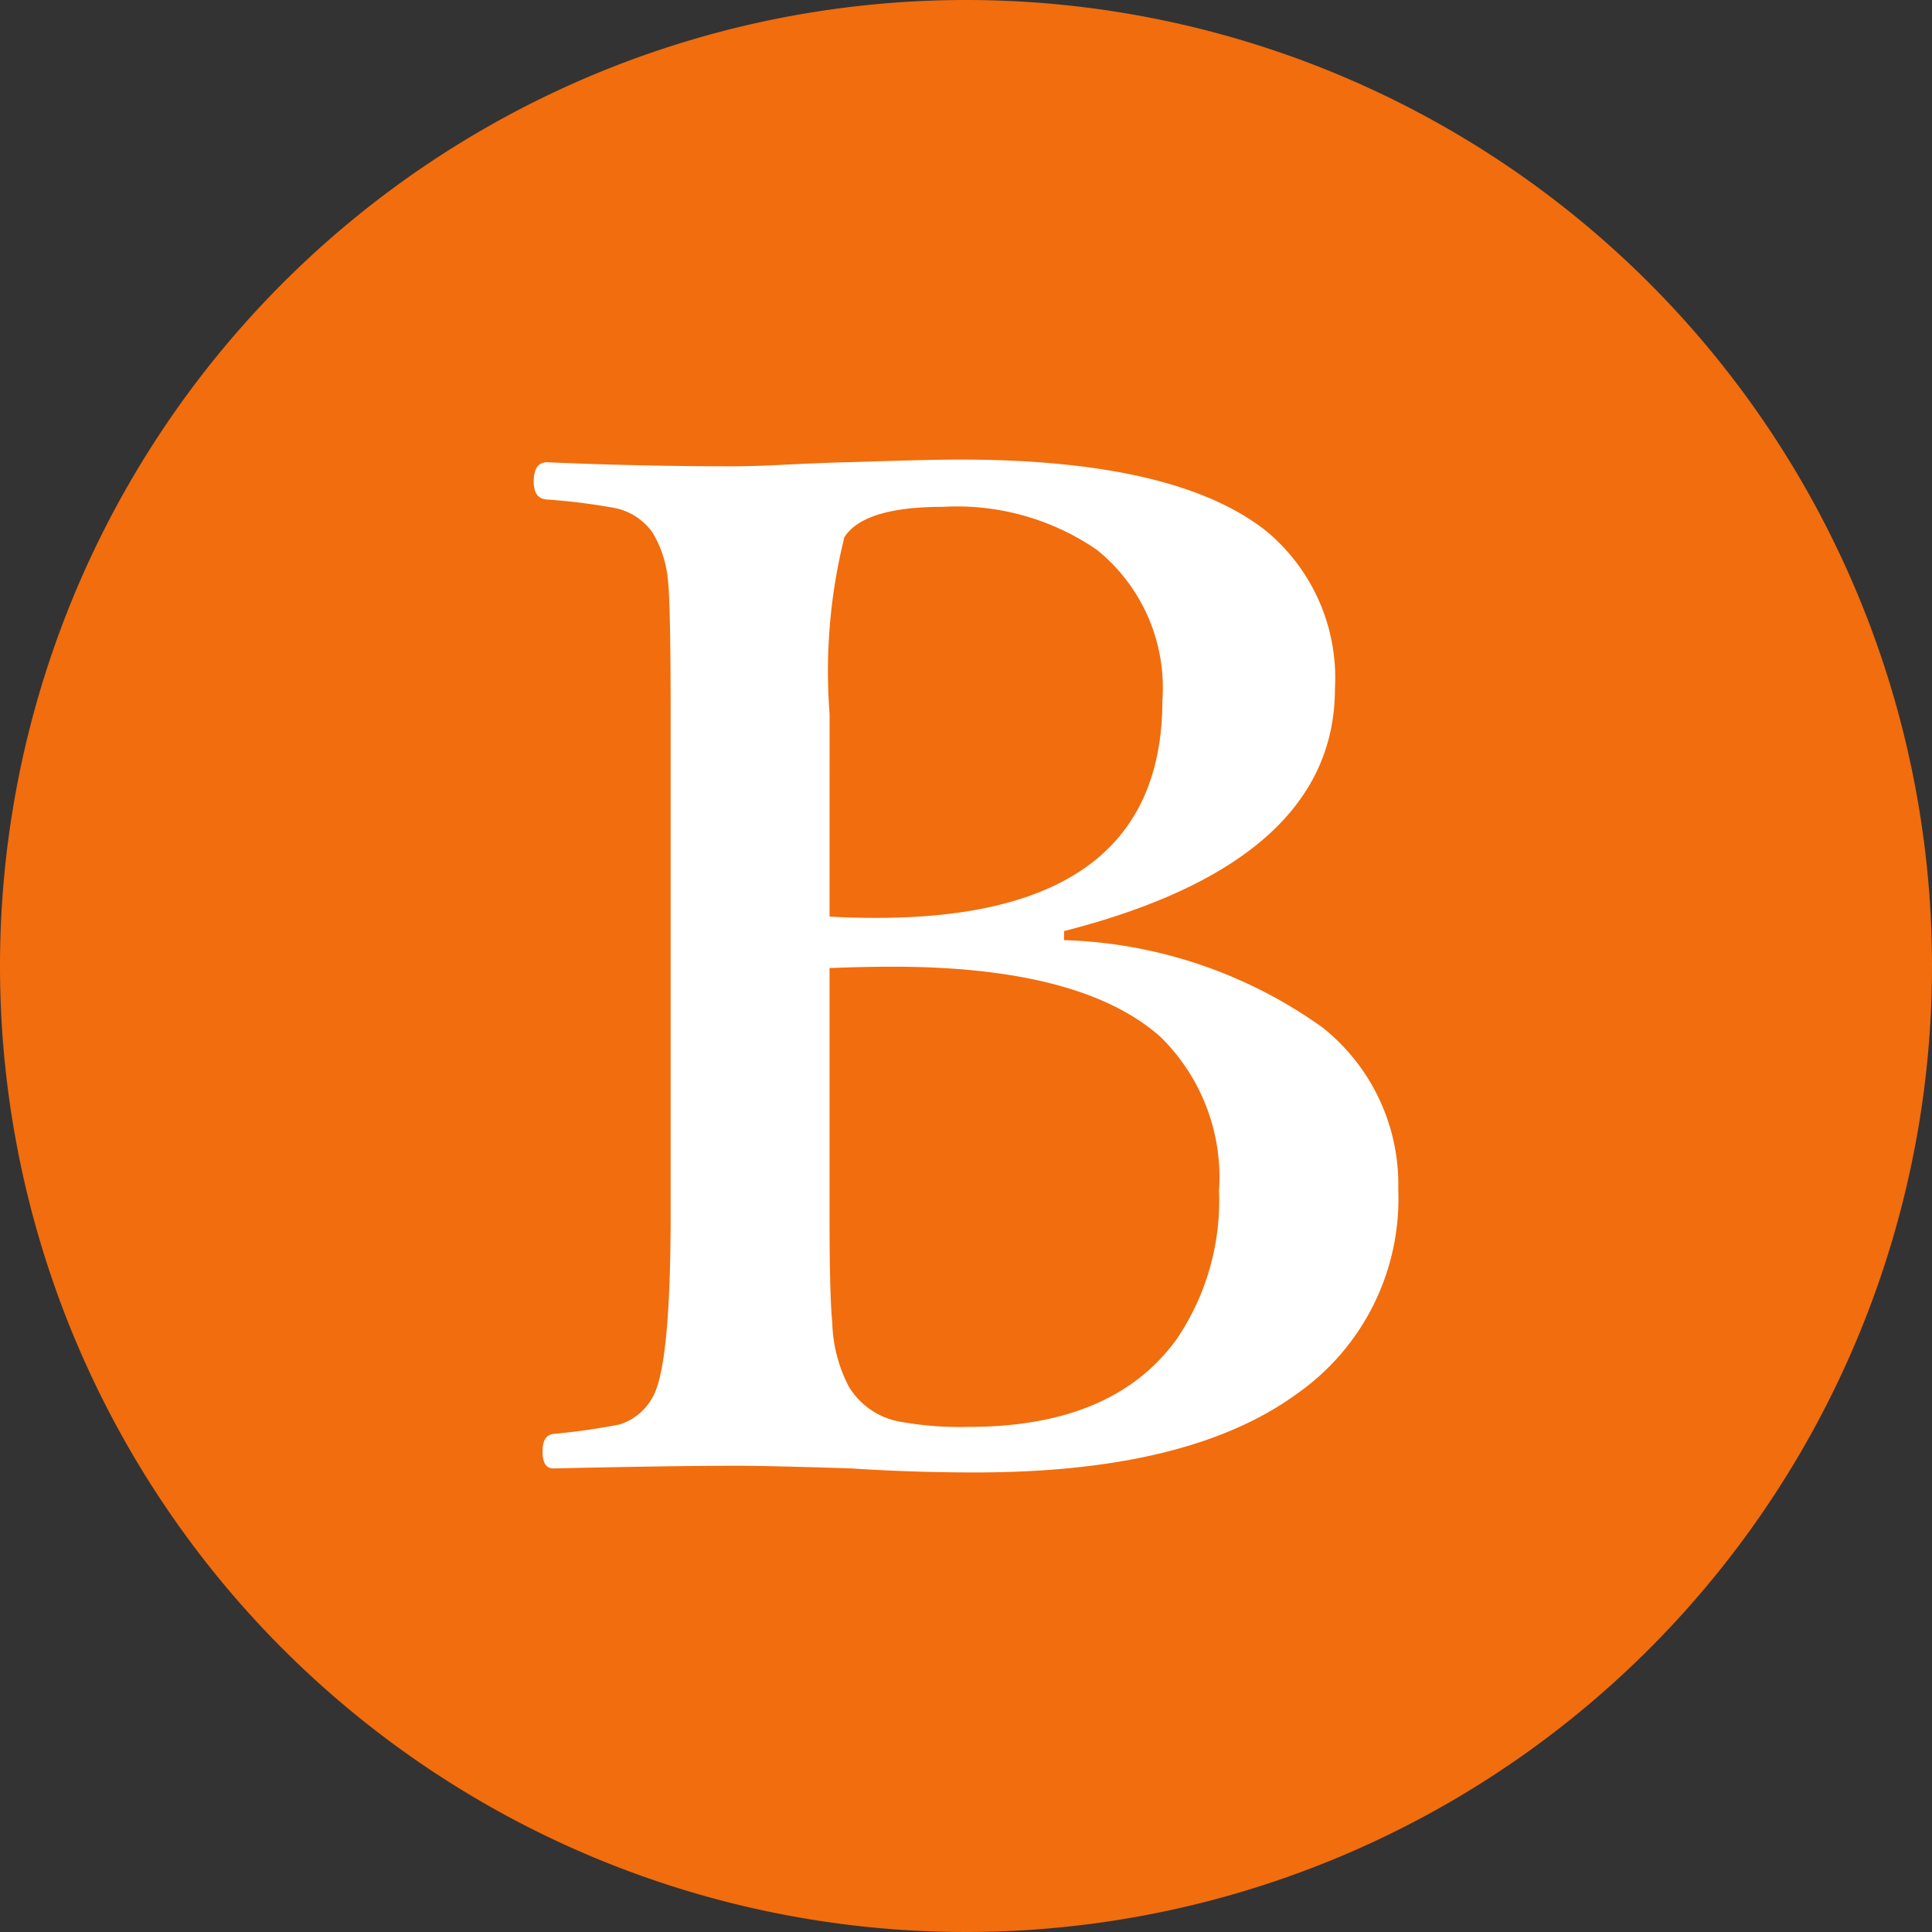 <svg xmlns="http://www.w3.org/2000/svg" width="43.832" height="43.832" viewBox="0 0 43.832 43.832">
  <rect x="0" y="0" width="43.832" height="43.832" fill="#333333" stroke="none"/>
  <g id="グループ_53388" data-name="グループ 53388" transform="translate(-1204.236 -1143.513)">
    <path id="パス_148" data-name="パス 148" d="M2138.832,373.462a21.916,21.916,0,1,1-21.916-21.916,21.916,21.916,0,0,1,21.916,21.916" transform="translate(-890.764 791.967)" fill="#f26d0d"/>
    <path id="パス_149" data-name="パス 149" d="M2126.369,379.1a10.608,10.608,0,0,1,5.871,1.987,4.55,4.55,0,0,1,1.712,3.669,5.4,5.4,0,0,1-2.293,4.632q-2.446,1.788-7.292,1.789-1.437,0-2.812-.091-1.943-.062-2.6-.061-1.437,0-4.173.061c-.164,0-.244-.128-.244-.383s.081-.376.244-.4a15.06,15.06,0,0,0,1.5-.214,1.285,1.285,0,0,0,.749-.612q.413-.688.413-4.158V373.963q0-2.477-.061-3.027a2.533,2.533,0,0,0-.352-1.086,1.39,1.39,0,0,0-.917-.565,13.968,13.968,0,0,0-1.5-.183c-.183-.021-.276-.153-.276-.4,0-.3.1-.444.306-.444q2.079.092,4.234.092c.305,0,.745-.014,1.315-.045q1.039-.046,1.269-.047,1.819-.06,2.538-.061,4.907,0,6.955,1.621a4.326,4.326,0,0,1,1.56,3.577q0,3.929-6.146,5.5Zm-5.32-.535q.474.031,1.07.03,6.482,0,6.482-4.937a4.019,4.019,0,0,0-1.483-3.41,5.606,5.606,0,0,0-3.5-.978q-1.789,0-2.232.688a12.566,12.566,0,0,0-.336,4.006Zm0,1.162v5.6q0,1.849.062,2.446a3.315,3.315,0,0,0,.382,1.468,1.708,1.708,0,0,0,1.131.78,7.687,7.687,0,0,0,1.59.122q3.272,0,4.708-1.987a5.586,5.586,0,0,0,.963-3.363,4.461,4.461,0,0,0-1.33-3.5q-1.789-1.589-6.069-1.59-.658,0-1.437.031" transform="translate(-897.993 785.742)" fill="#fff"/>
  </g>
</svg>
